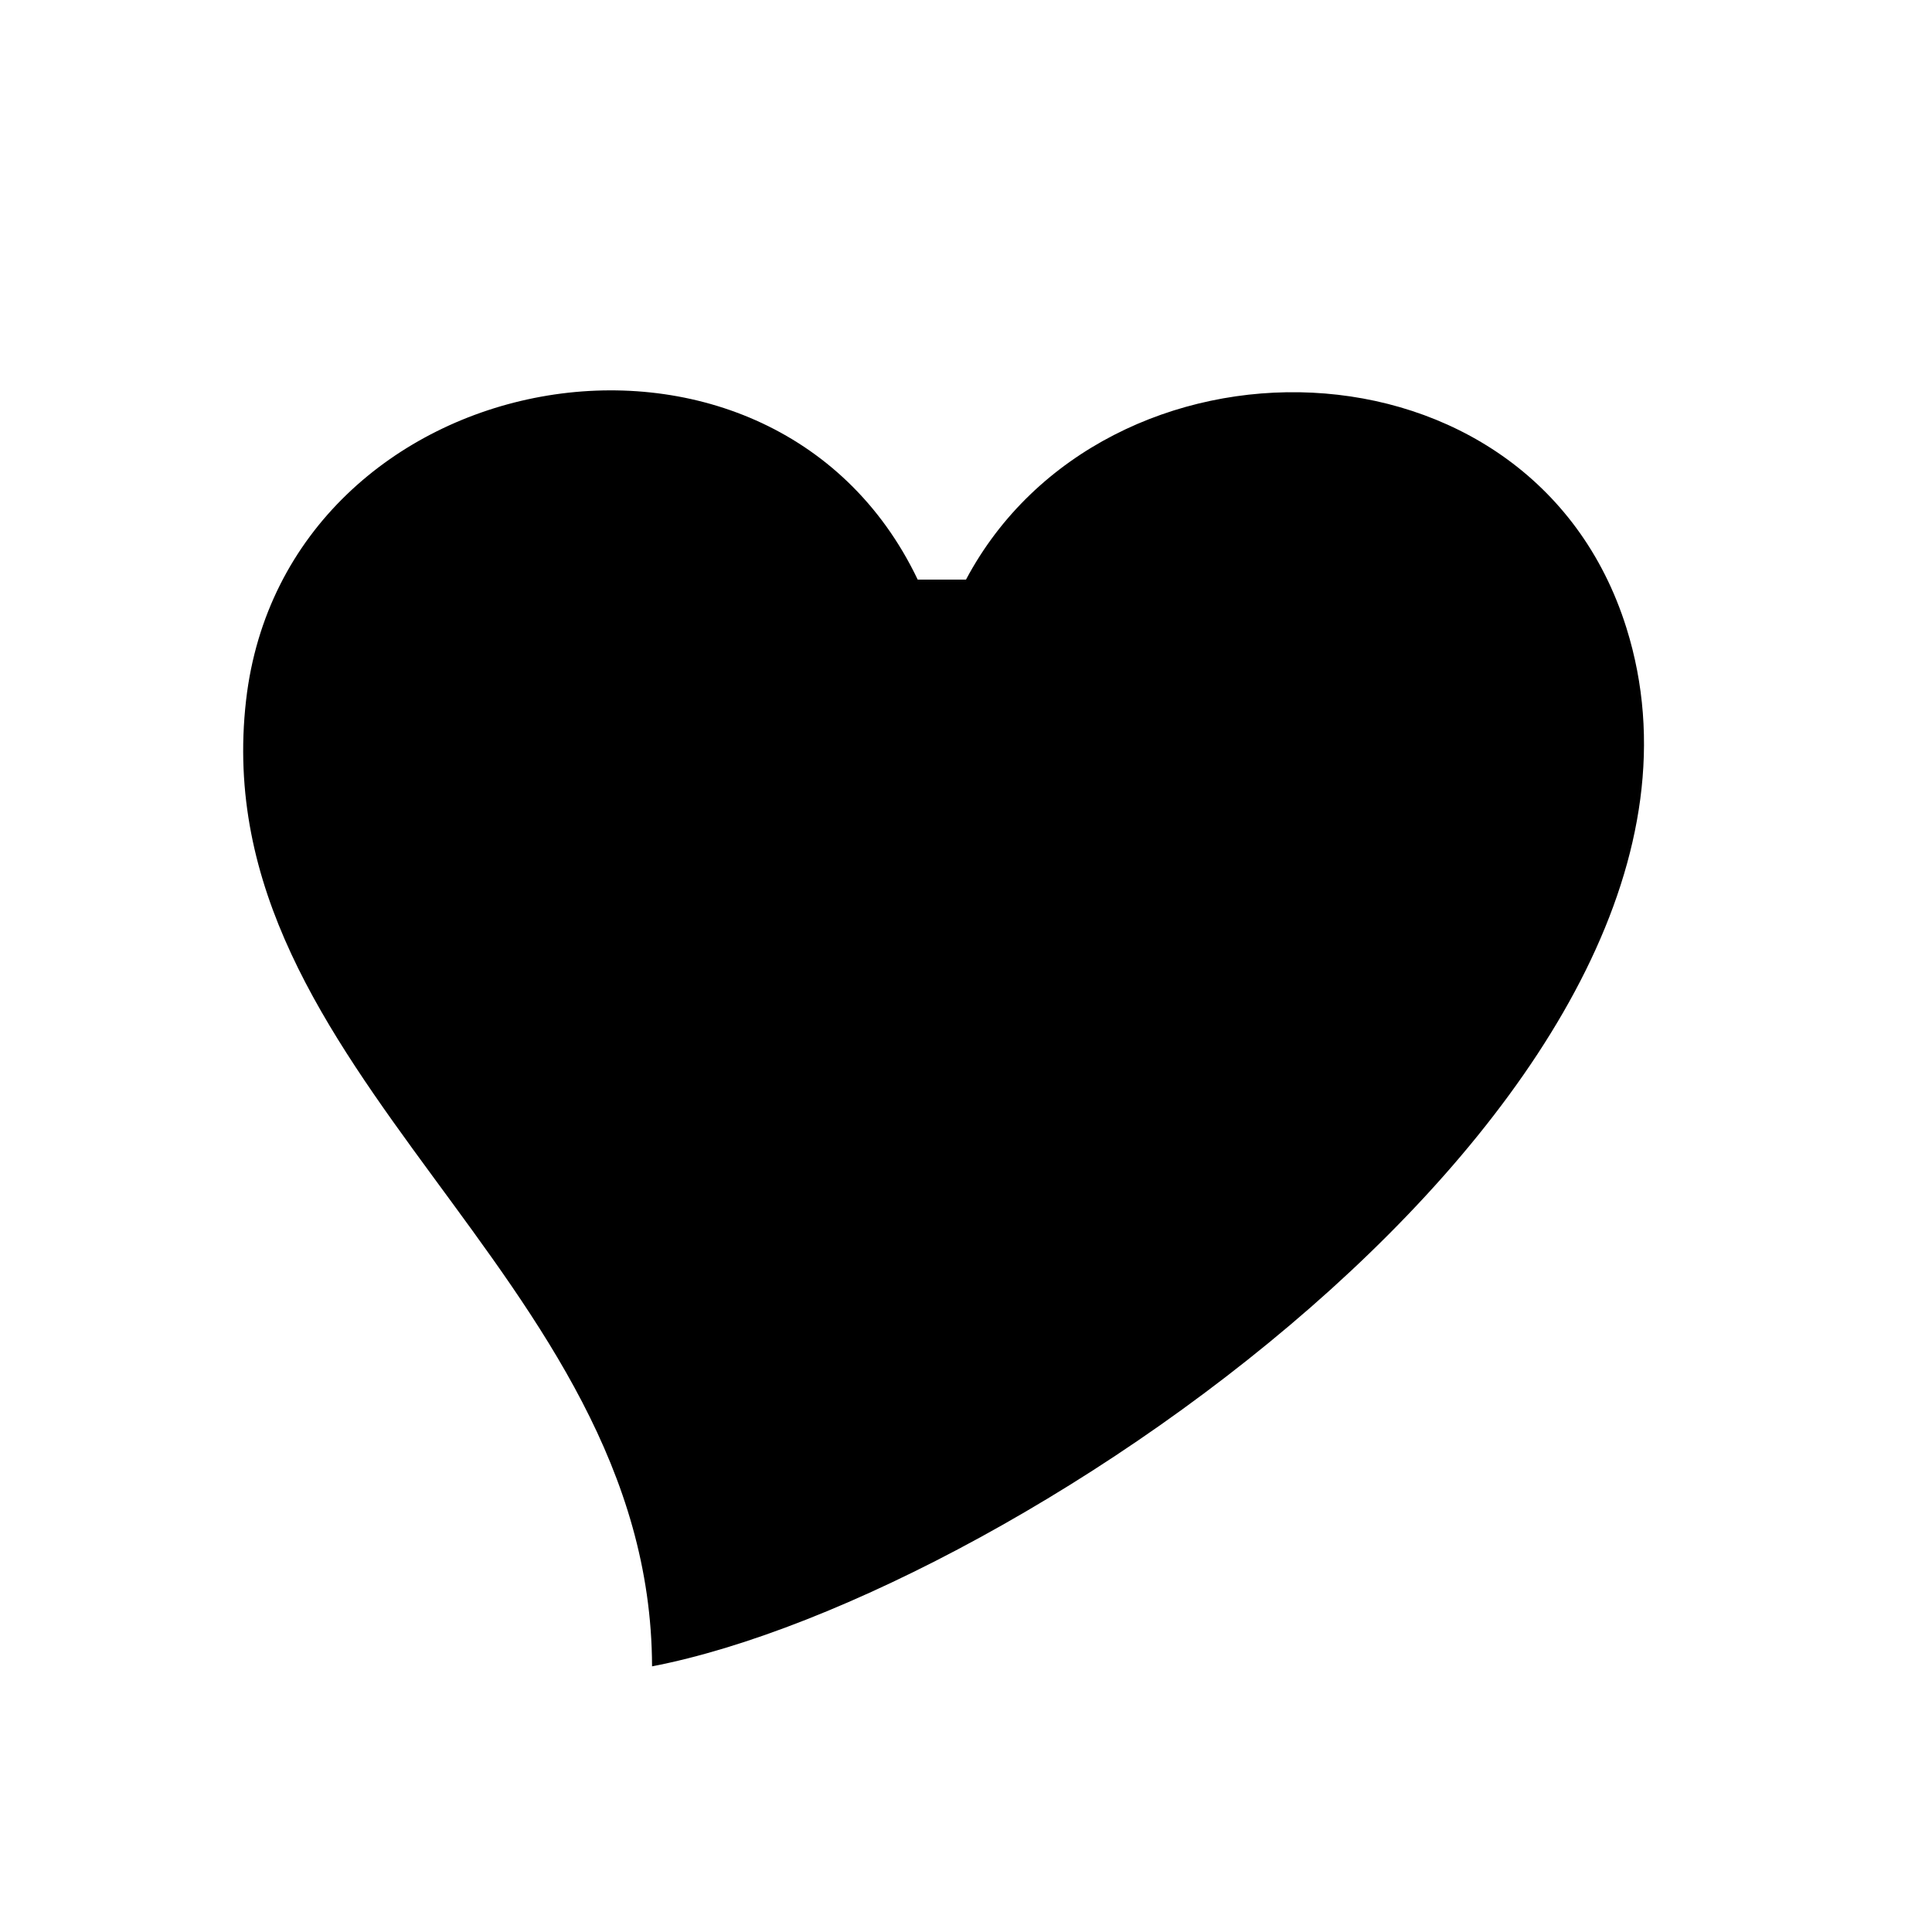 <?xml version="1.0" standalone="yes"?>
<svg width="80" height="80">
<path style="fill:#ffffff; stroke:none;" d="M0 0L0 80L80 80L80 0L0 0z"/>
<path style="fill:#000000; stroke:none;" d="M27 69C42.303 66.049 73.198 44.661 67.347 26.001C63.412 13.451 45.718 13.242 40 24L38 24C31.89 11.214 11.798 14.921 10.189 29C8.416 44.514 26.955 52.69 27 69z"/>
</svg>
